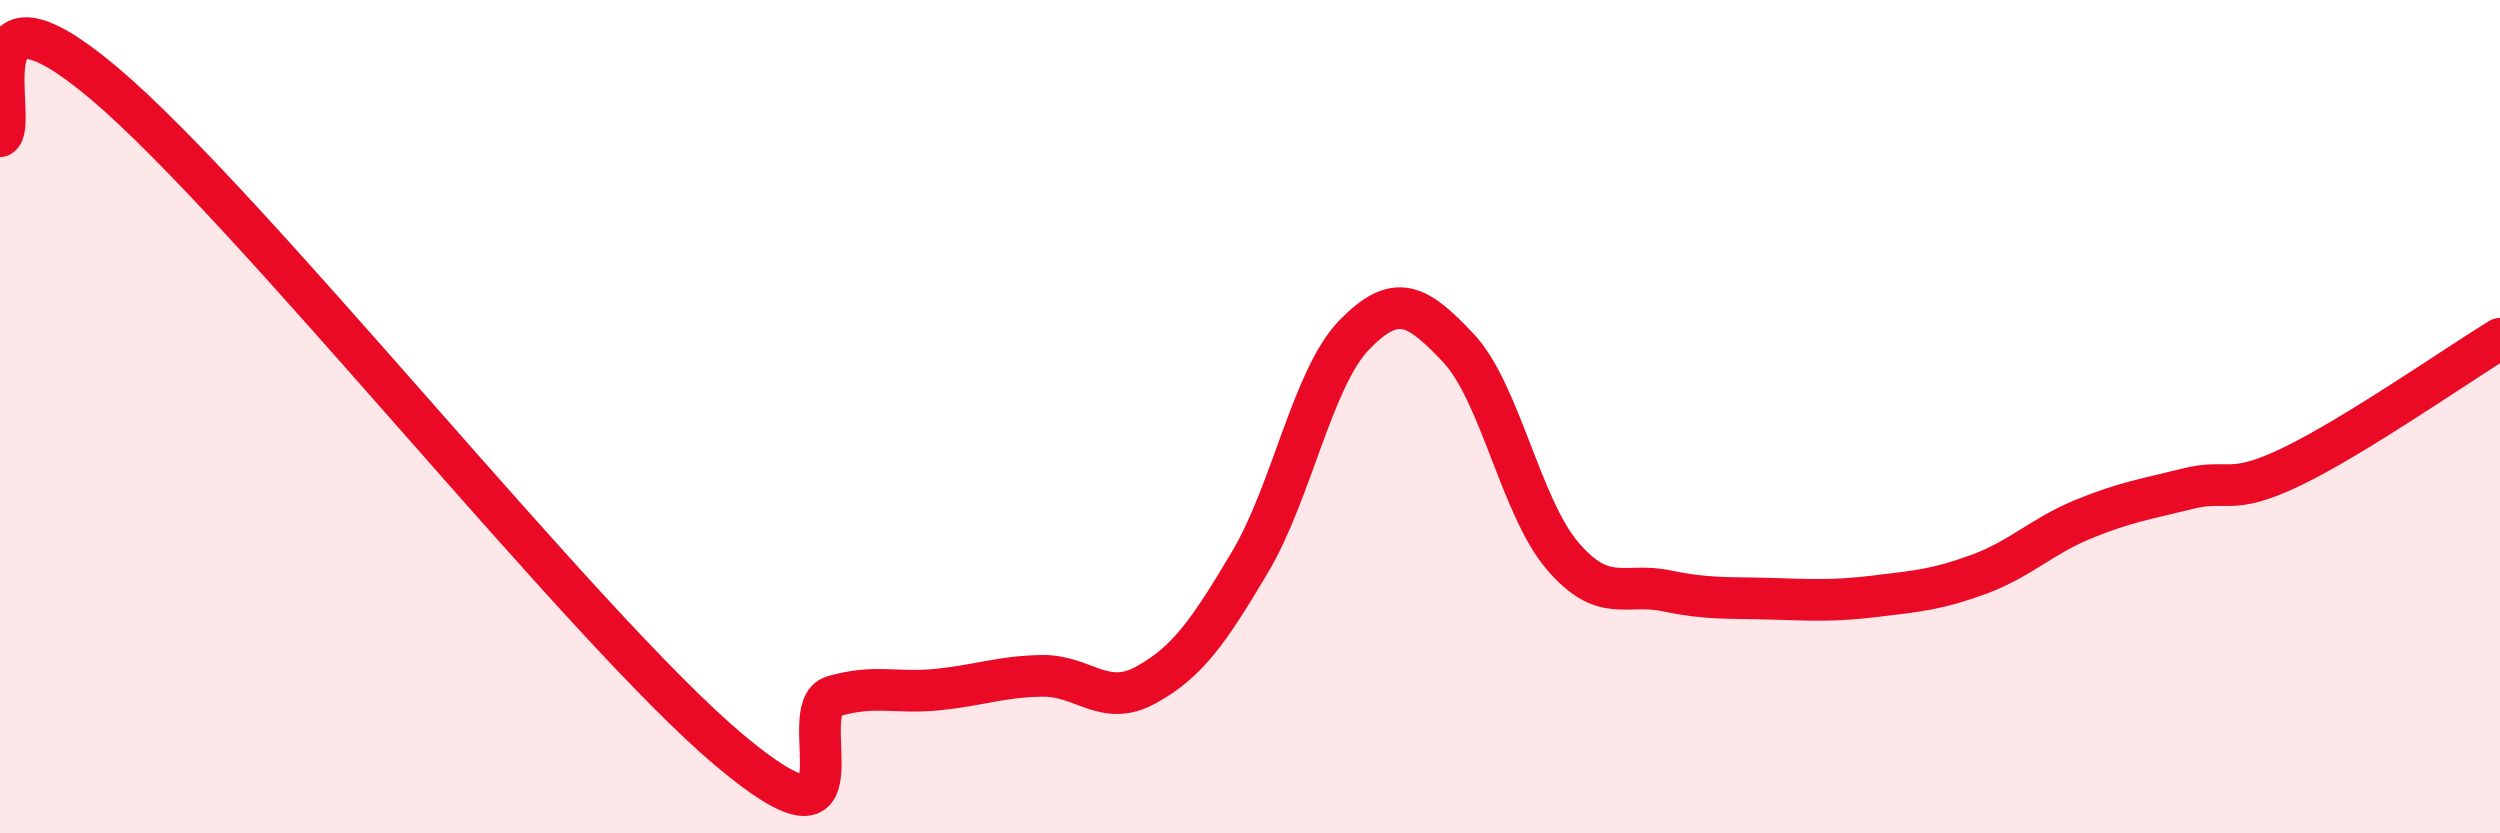 
    <svg width="60" height="20" viewBox="0 0 60 20" xmlns="http://www.w3.org/2000/svg">
      <path
        d="M 0,3.27 C 0.5,3.02 -1,-0.95 2.5,2 C 6,4.95 14,15.06 17.5,18 C 21,20.94 19,17 20,16.71 C 21,16.42 21.5,16.65 22.5,16.55 C 23.5,16.45 24,16.24 25,16.22 C 26,16.2 26.5,16.99 27.5,16.44 C 28.5,15.89 29,15.17 30,13.49 C 31,11.81 31.5,9.07 32.5,8.04 C 33.5,7.01 34,7.29 35,8.35 C 36,9.41 36.5,12.17 37.5,13.34 C 38.5,14.51 39,13.97 40,14.18 C 41,14.39 41.5,14.34 42.5,14.37 C 43.5,14.4 44,14.43 45,14.31 C 46,14.19 46.5,14.15 47.5,13.78 C 48.5,13.41 49,12.87 50,12.46 C 51,12.05 51.5,11.98 52.5,11.73 C 53.5,11.48 53.5,11.92 55,11.2 C 56.5,10.48 59,8.74 60,8.13L60 20L0 20Z"
        fill="#EB0A25"
        opacity="0.1"
        stroke-linecap="round"
        stroke-linejoin="round"
      />
      <path
        d="M 0,3.27 C 0.5,3.02 -1,-0.95 2.5,2 C 6,4.95 14,15.06 17.5,18 C 21,20.94 19,17 20,16.71 C 21,16.42 21.5,16.65 22.5,16.55 C 23.5,16.45 24,16.24 25,16.22 C 26,16.2 26.5,16.99 27.5,16.44 C 28.5,15.89 29,15.17 30,13.49 C 31,11.81 31.5,9.07 32.5,8.04 C 33.5,7.01 34,7.29 35,8.35 C 36,9.41 36.5,12.17 37.5,13.34 C 38.5,14.51 39,13.97 40,14.18 C 41,14.39 41.5,14.34 42.5,14.37 C 43.5,14.4 44,14.43 45,14.31 C 46,14.19 46.5,14.15 47.5,13.78 C 48.5,13.41 49,12.87 50,12.46 C 51,12.05 51.5,11.98 52.5,11.73 C 53.5,11.48 53.5,11.92 55,11.2 C 56.5,10.48 59,8.74 60,8.13"
        stroke="#EB0A25"
        stroke-width="1"
        fill="none"
        stroke-linecap="round"
        stroke-linejoin="round"
      />
    </svg>
  